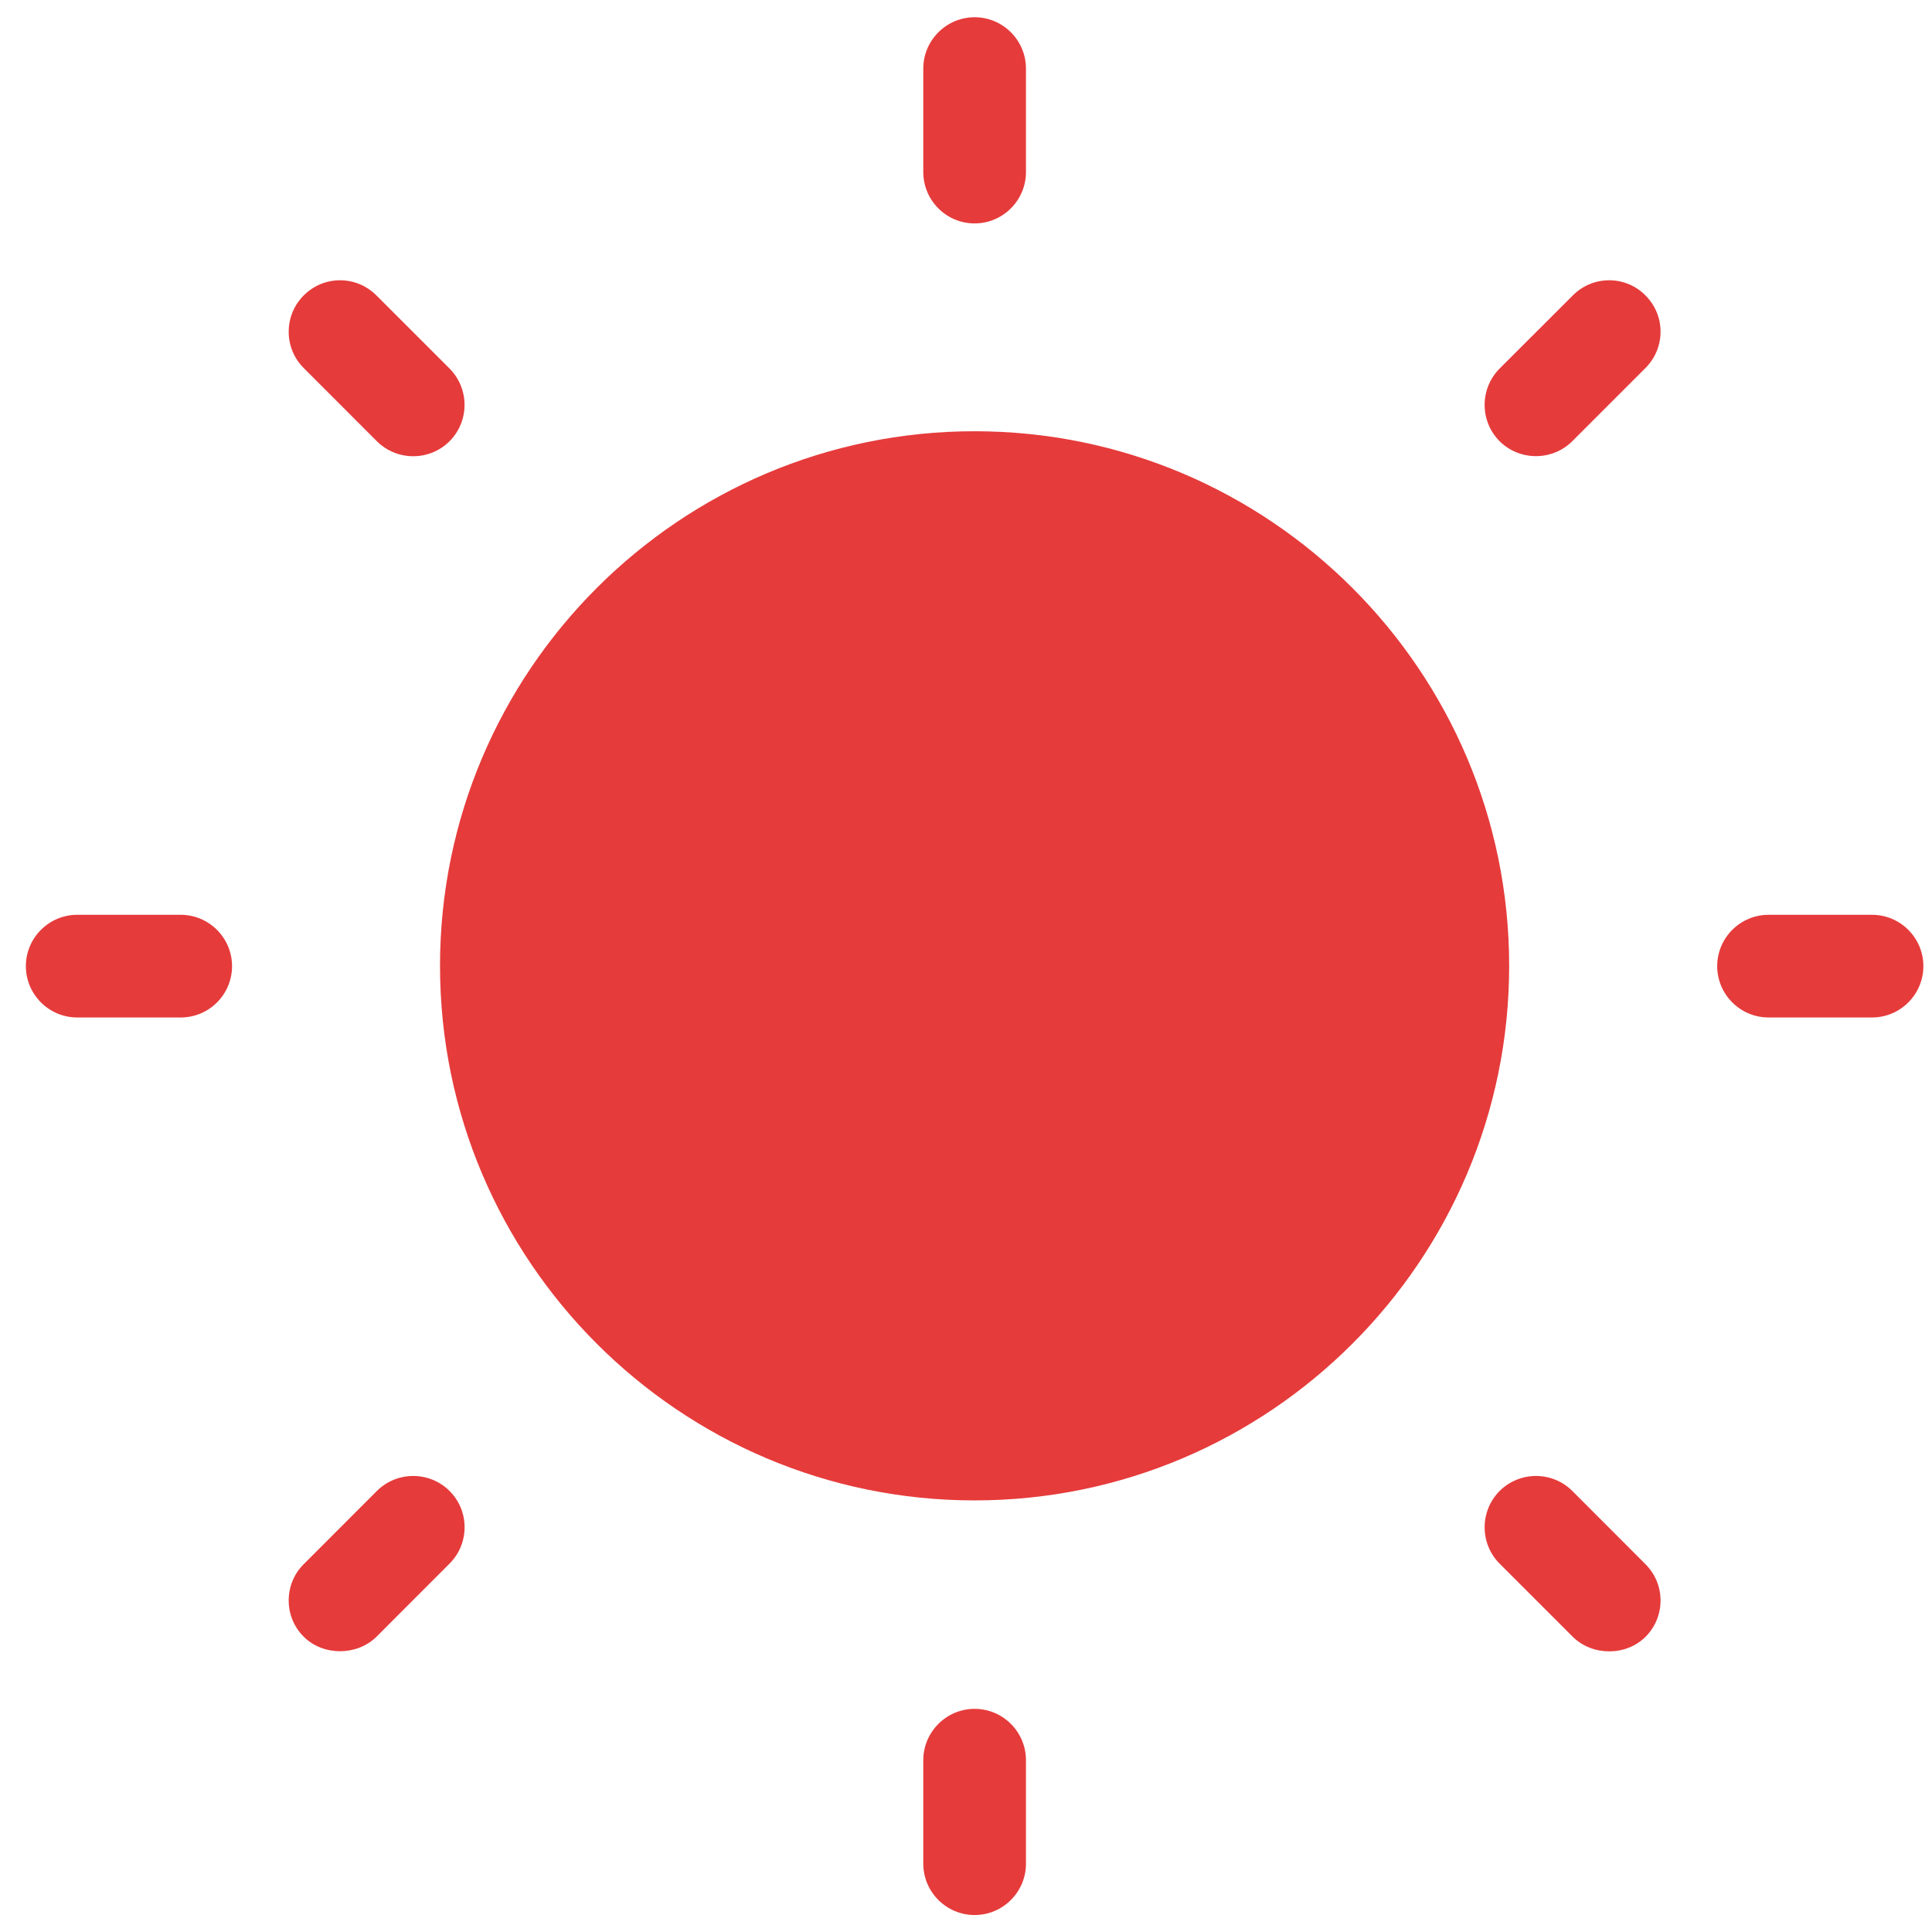 <?xml version="1.0" encoding="UTF-8"?> <svg xmlns="http://www.w3.org/2000/svg" width="28" height="28" viewBox="0 0 28 28" fill="none"> <path d="M14.124 21.745C9.852 21.745 6.377 18.27 6.377 13.998C6.377 9.725 9.852 6.25 14.124 6.25C18.397 6.25 21.872 9.725 21.872 13.998C21.872 18.27 18.397 21.745 14.124 21.745Z" fill="#E63B3B"></path> <path d="M13.381 0.994C13.381 0.584 13.715 0.25 14.125 0.25C14.535 0.25 14.869 0.584 14.869 0.994V2.493C14.869 2.904 14.535 3.238 14.125 3.238C13.715 3.238 13.381 2.905 13.381 2.493V0.994Z" fill="#E63B3B"></path> <path d="M14.869 27.01C14.869 27.42 14.535 27.754 14.125 27.754C13.715 27.754 13.381 27.42 13.381 27.01V25.511C13.381 25.1 13.715 24.766 14.125 24.766C14.535 24.766 14.869 25.099 14.869 25.511V27.01Z" fill="#E63B3B"></path> <path d="M27.131 14.746H25.632C25.221 14.746 24.887 14.412 24.887 14.002C24.887 13.592 25.221 13.258 25.632 13.258H27.131C27.541 13.258 27.875 13.592 27.875 14.002C27.875 14.412 27.541 14.746 27.131 14.746Z" fill="#E63B3B"></path> <path d="M2.619 14.746H1.119C0.709 14.746 0.375 14.412 0.375 14.002C0.375 13.592 0.709 13.258 1.119 13.258H2.618C3.029 13.258 3.363 13.592 3.363 14.002C3.363 14.412 3.031 14.746 2.619 14.746H2.619Z" fill="#E63B3B"></path> <path d="M4.402 4.281C4.544 4.14 4.729 4.062 4.928 4.062C5.127 4.062 5.314 4.14 5.455 4.281L6.515 5.341C6.805 5.632 6.805 6.104 6.515 6.395C6.226 6.684 5.753 6.685 5.462 6.395L4.402 5.334C4.261 5.193 4.184 5.007 4.184 4.808C4.184 4.609 4.261 4.423 4.402 4.281Z" fill="#E63B3B"></path> <path d="M23.848 23.722C23.566 24.004 23.077 24.002 22.794 23.722L21.734 22.662C21.444 22.371 21.444 21.899 21.734 21.608C21.88 21.463 22.07 21.391 22.261 21.391C22.451 21.391 22.642 21.463 22.787 21.608L23.847 22.669C23.988 22.811 24.066 22.996 24.066 23.196C24.066 23.394 23.989 23.581 23.848 23.722Z" fill="#E63B3B"></path> <path d="M21.734 5.341L22.795 4.281C22.936 4.14 23.122 4.062 23.322 4.062C23.52 4.062 23.707 4.14 23.847 4.281C23.988 4.423 24.066 4.608 24.066 4.807C24.066 5.006 23.988 5.193 23.847 5.334L22.787 6.394C22.495 6.684 22.023 6.682 21.733 6.394C21.444 6.104 21.444 5.632 21.734 5.341Z" fill="#E63B3B"></path> <path d="M6.516 22.66L5.456 23.721C5.173 24 4.685 24.002 4.402 23.721C4.261 23.58 4.184 23.394 4.184 23.196C4.184 22.997 4.261 22.809 4.402 22.669L5.462 21.608C5.608 21.463 5.798 21.391 5.988 21.391C6.179 21.391 6.37 21.463 6.515 21.608C6.806 21.897 6.806 22.37 6.516 22.66Z" fill="#E63B3B"></path> </svg> 